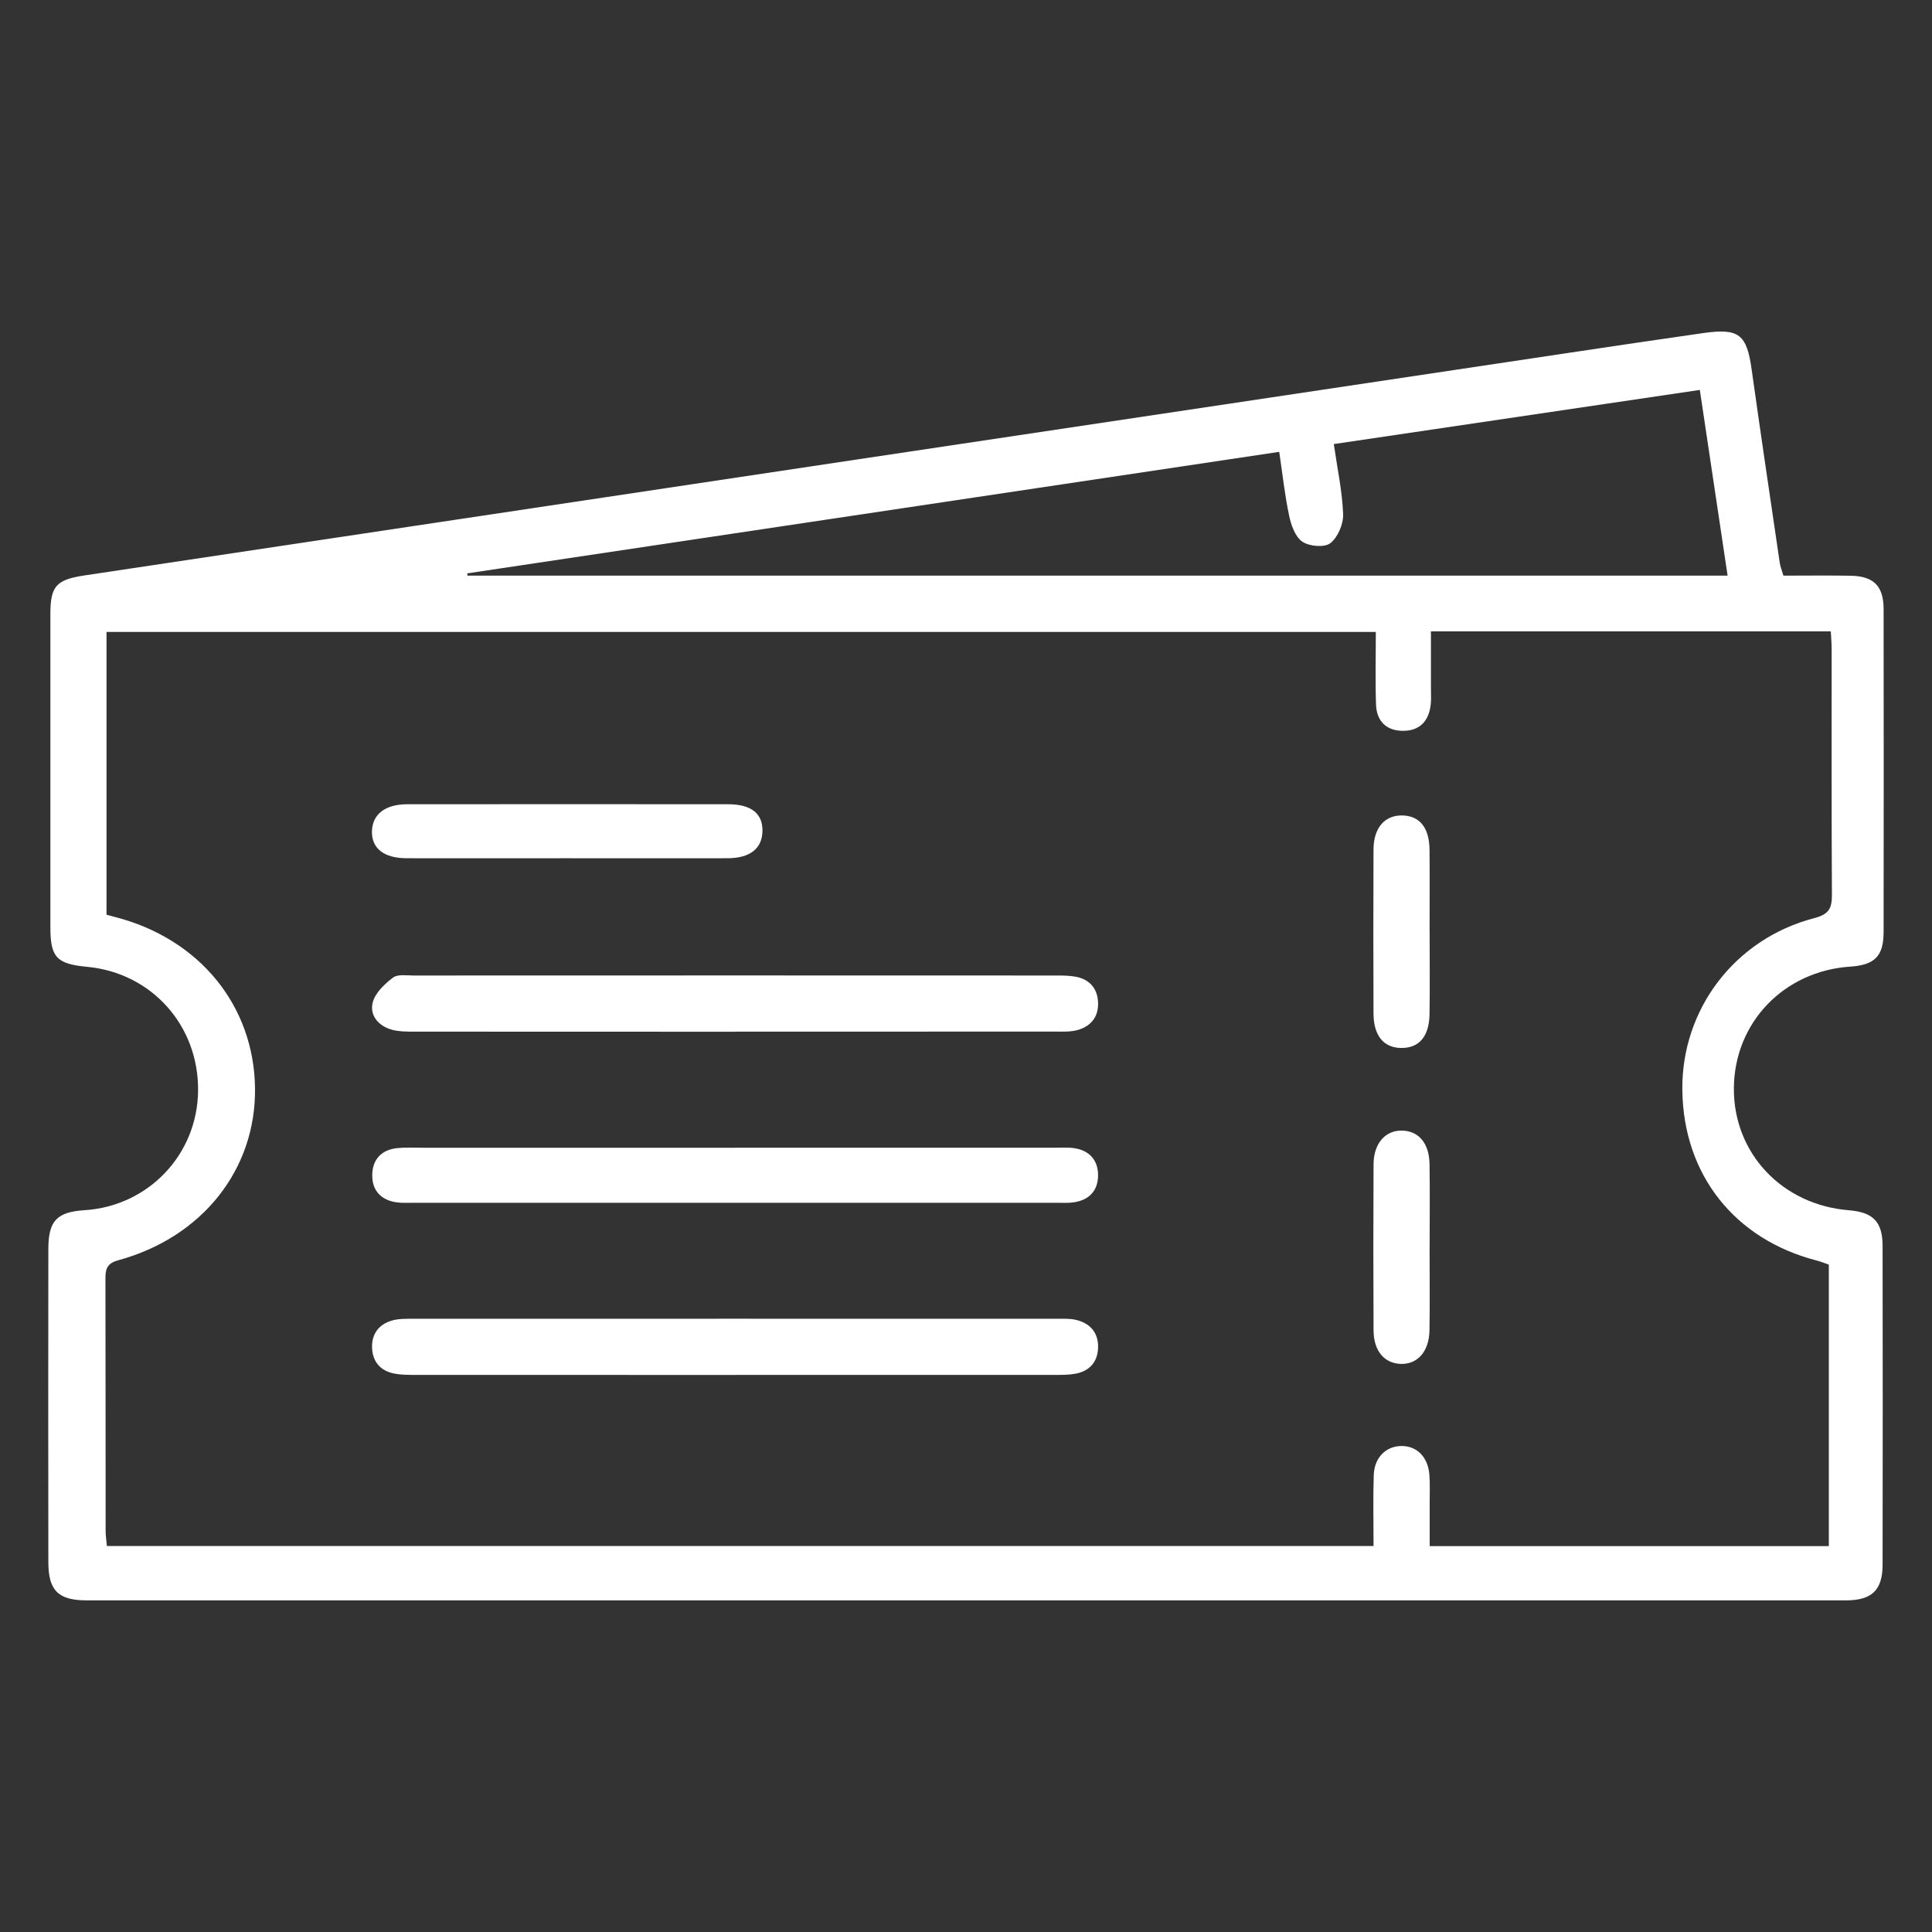 <svg xmlns="http://www.w3.org/2000/svg" id="Camada_1" data-name="Camada 1" viewBox="0 0 400 400"><rect x="0" y="0" width="400" height="400" fill="#333333" stroke="none"/><defs><style>      .cls-1 {        fill: #fff;        stroke-width: 0px;      }    </style></defs><path class="cls-1" d="m369.27,119.18c4.85,0,9.38-.06,13.9.02,4.75.08,6.8,2.14,6.81,6.88.03,22.27.03,44.55,0,66.82,0,5.07-1.82,6.89-6.93,7.23-13.74.93-23.96,11.6-24.07,25.13-.11,13.48,9.97,24.2,23.81,25.31,4.99.4,6.97,2.38,6.98,7.35.04,22.01.04,44.02,0,66.02-.01,5.32-2.24,7.4-7.65,7.4-121.38,0-242.76,0-364.14,0-5.91,0-7.96-2.02-7.97-7.9-.03-21.61-.03-43.22,0-64.82,0-5.87,1.76-7.69,7.48-8.06,13.22-.84,23.37-11.5,23.52-24.7.16-13.51-9.61-24.44-22.97-25.69-6.31-.59-7.61-1.96-7.61-8.19,0-21.61-.01-43.22,0-64.82,0-5.79,1.17-7.13,7.04-8.02,53.23-8,106.46-15.99,159.7-23.97,49.15-7.37,98.3-14.73,147.45-22.09,9.36-1.4,18.71-2.8,28.08-4.13,7.38-1.04,8.95.29,9.97,7.62,1.87,13.33,3.85,26.64,5.81,39.95.11.78.43,1.53.75,2.64Zm9.36,142.64c-.86-.29-1.59-.6-2.35-.8-17.12-4.36-27.77-17.81-27.97-35.35-.19-16.68,10.84-31.29,27.31-35.58,3.05-.8,3.67-2.03,3.66-4.84-.1-16.94-.05-33.88-.06-50.81,0-1.27-.11-2.55-.17-3.72h-82.79c0,4.19,0,8.05,0,11.91,0,1.07.07,2.14-.04,3.2-.37,3.38-2.2,5.46-5.69,5.48-3.49.01-5.52-1.99-5.64-5.44-.17-5.01-.04-10.03-.04-15.03H22.05v58.54c.66.18,1.16.32,1.67.45,17.52,4.46,28.89,18.35,29.08,35.51.19,16.79-10.92,30.85-28.34,35.59-2.48.68-2.64,1.99-2.63,4.01.04,17.34.02,34.68.04,52.01,0,1.03.17,2.06.26,3.14h262.25c0-5.12-.12-9.91.04-14.69.12-3.62,2.51-5.97,5.68-6.02,3.19-.05,5.51,2.21,5.83,5.86.16,1.85.06,3.73.07,5.6,0,3.13,0,6.26,0,9.27h82.64v-58.29Zm-20.95-142.65c-1.95-13.05-3.83-25.63-5.75-38.44-25.48,3.77-50.46,7.46-75.78,11.21.73,5.07,1.75,9.77,1.93,14.5.08,2.04-1.09,4.8-2.65,6.02-1.21.94-4.35.67-5.79-.31-1.48-1-2.33-3.43-2.74-5.39-.91-4.26-1.36-8.61-2.05-13.21-56.28,8.42-112.2,16.79-168.11,25.16.01.16.03.32.04.47h260.91Z"></path><path class="cls-1" d="m152.17,213.61c-22.12,0-44.25,0-66.37-.02-1.58,0-3.24,0-4.74-.42-2.75-.79-4.59-2.99-3.88-5.67.52-1.96,2.45-3.78,4.19-5.1.98-.74,2.83-.43,4.28-.43,44.38-.02,88.76-.02,133.14,0,1.33,0,2.68.01,3.97.26,2.85.55,4.45,2.44,4.58,5.27.14,3.06-1.52,5.08-4.45,5.81-1.39.35-2.91.27-4.37.27-22.12.01-44.25.01-66.37.01Z"></path><path class="cls-1" d="m152.23,284.67c-22.12,0-44.25,0-66.37-.01-1.46,0-2.95-.01-4.37-.31-2.84-.59-4.38-2.54-4.46-5.37-.08-2.87,1.46-4.84,4.2-5.6,1.38-.38,2.9-.34,4.35-.34,44.38-.02,88.76-.01,133.14,0,1.33,0,2.7-.08,3.98.21,2.94.67,4.7,2.61,4.65,5.66-.05,3.03-1.75,4.99-4.78,5.52-1.43.25-2.92.23-4.38.23-21.99.01-43.98,0-65.97,0Z"></path><path class="cls-1" d="m152.16,237.62c22.12,0,44.24,0,66.35,0,1.33,0,2.69-.1,3.99.11,3.03.49,4.79,2.43,4.84,5.45.06,3.21-1.73,5.23-4.95,5.74-1.17.19-2.39.1-3.59.1-44.37,0-88.74,0-133.11,0-1.2,0-2.41.08-3.59-.09-3.24-.46-5.07-2.47-5.03-5.67.04-3.2,1.89-5.21,5.15-5.55,1.85-.19,3.73-.08,5.59-.08,21.45,0,42.9,0,64.36,0Z"></path><path class="cls-1" d="m117.39,177.69c-11.07,0-22.14.02-33.21,0-4.71-.01-7.27-2.06-7.17-5.61.1-3.5,2.74-5.57,7.31-5.57,22.14-.02,44.28-.02,66.42,0,4.81,0,7.21,1.95,7.12,5.6-.09,3.6-2.6,5.57-7.26,5.58-11.07.03-22.14,0-33.21,0Z"></path><path class="cls-1" d="m295.99,192.75c0,5.73.06,11.46-.02,17.19-.07,4.66-2.16,7.06-5.85,7.03-3.64-.03-5.73-2.53-5.75-7.13-.04-11.33-.05-22.65,0-33.98.02-4.46,2.31-7.07,5.89-7.03,3.65.04,5.67,2.5,5.71,7.14.05,5.6.01,11.19.01,16.79Z"></path><path class="cls-1" d="m295.98,258.21c0,5.73.07,11.46-.02,17.19-.07,4.42-2.48,7.11-5.98,6.98-3.4-.13-5.58-2.71-5.6-6.95-.06-11.46-.06-22.92,0-34.38.02-4.36,2.49-7.1,6-6.97,3.39.12,5.53,2.66,5.59,6.95.09,5.73.02,11.46.02,17.19Z"></path></svg>
